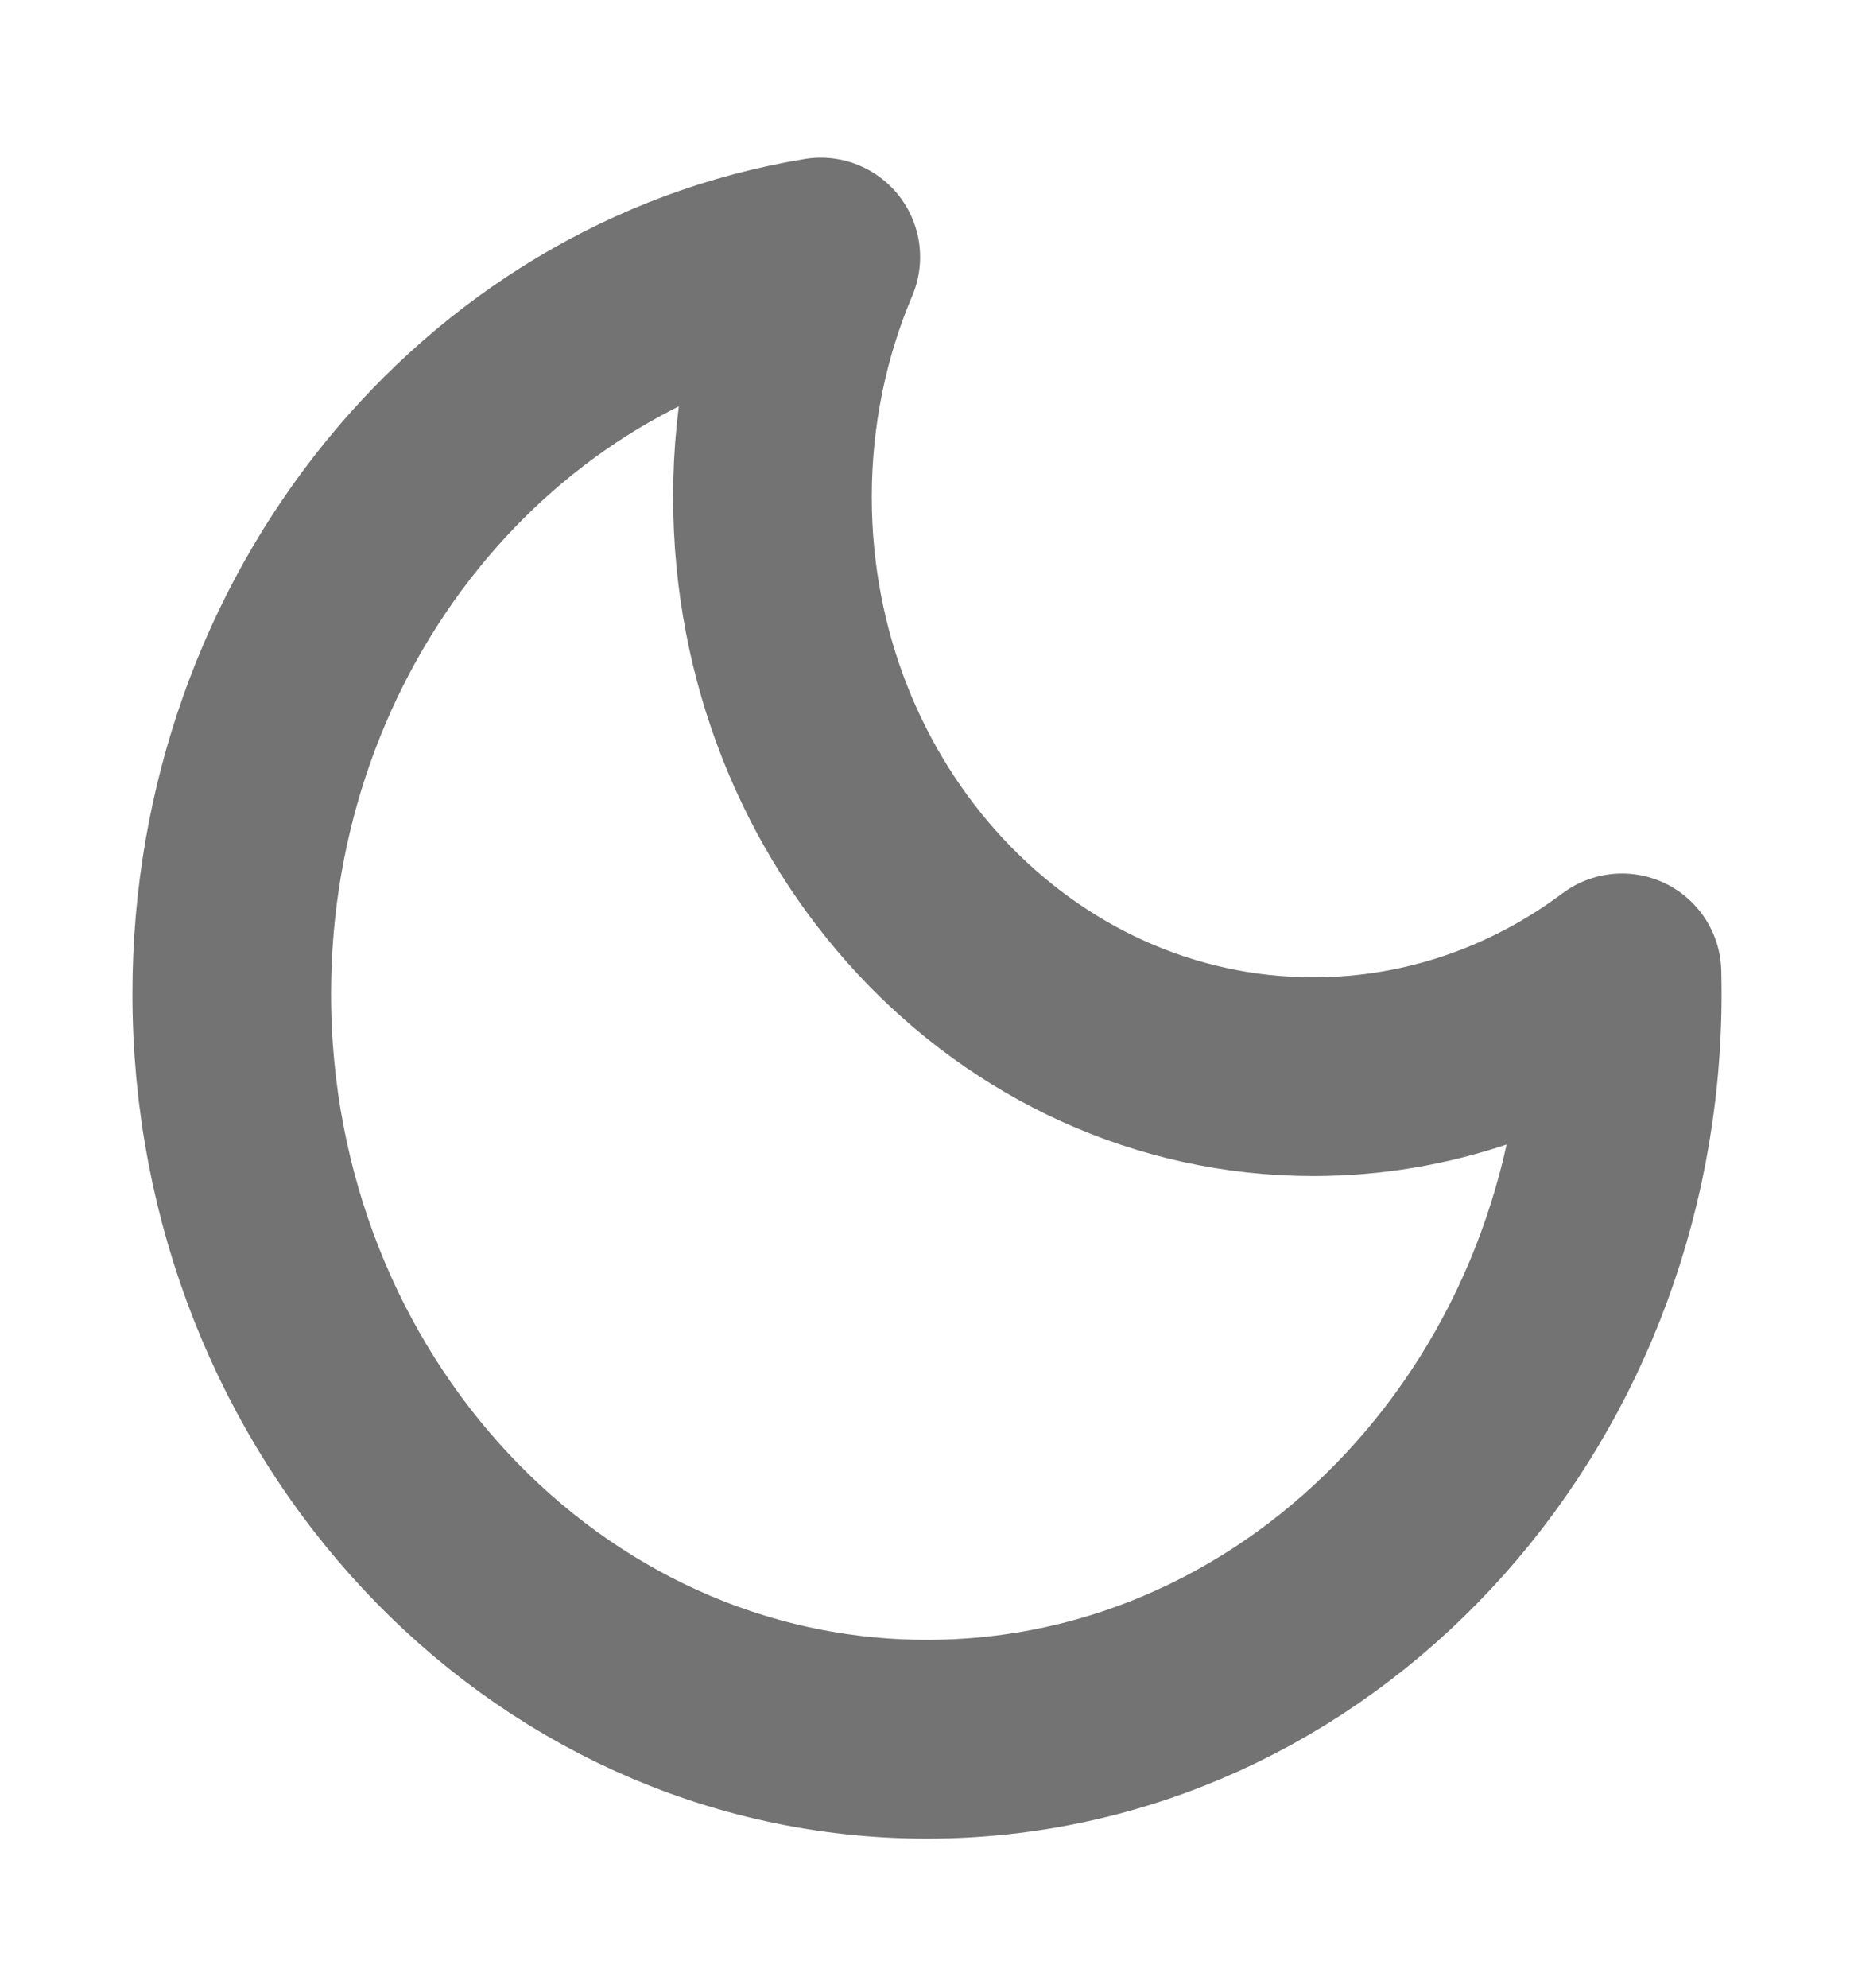 <svg width="14" height="15" viewBox="0 0 14 15" fill="none" xmlns="http://www.w3.org/2000/svg">
<g clip-path="url(#clip0_1077_64273)">
<path d="M7 13.125C9.899 13.125 12.25 10.607 12.25 7.5C12.25 7.447 12.249 7.395 12.248 7.342C11.587 7.836 10.783 8.125 9.917 8.125C7.662 8.125 5.833 6.166 5.833 3.75C5.833 3.105 5.964 2.492 6.198 1.94C3.679 2.354 1.75 4.686 1.75 7.5C1.75 10.607 4.101 13.125 7 13.125Z" stroke="#737373" stroke-width="1.5" stroke-linecap="round" stroke-linejoin="round"/>
</g>
<defs>
<clipPath id="clip0_1077_64273">
<rect width="14" height="15" fill="white"/>
</clipPath>
</defs>
</svg>
